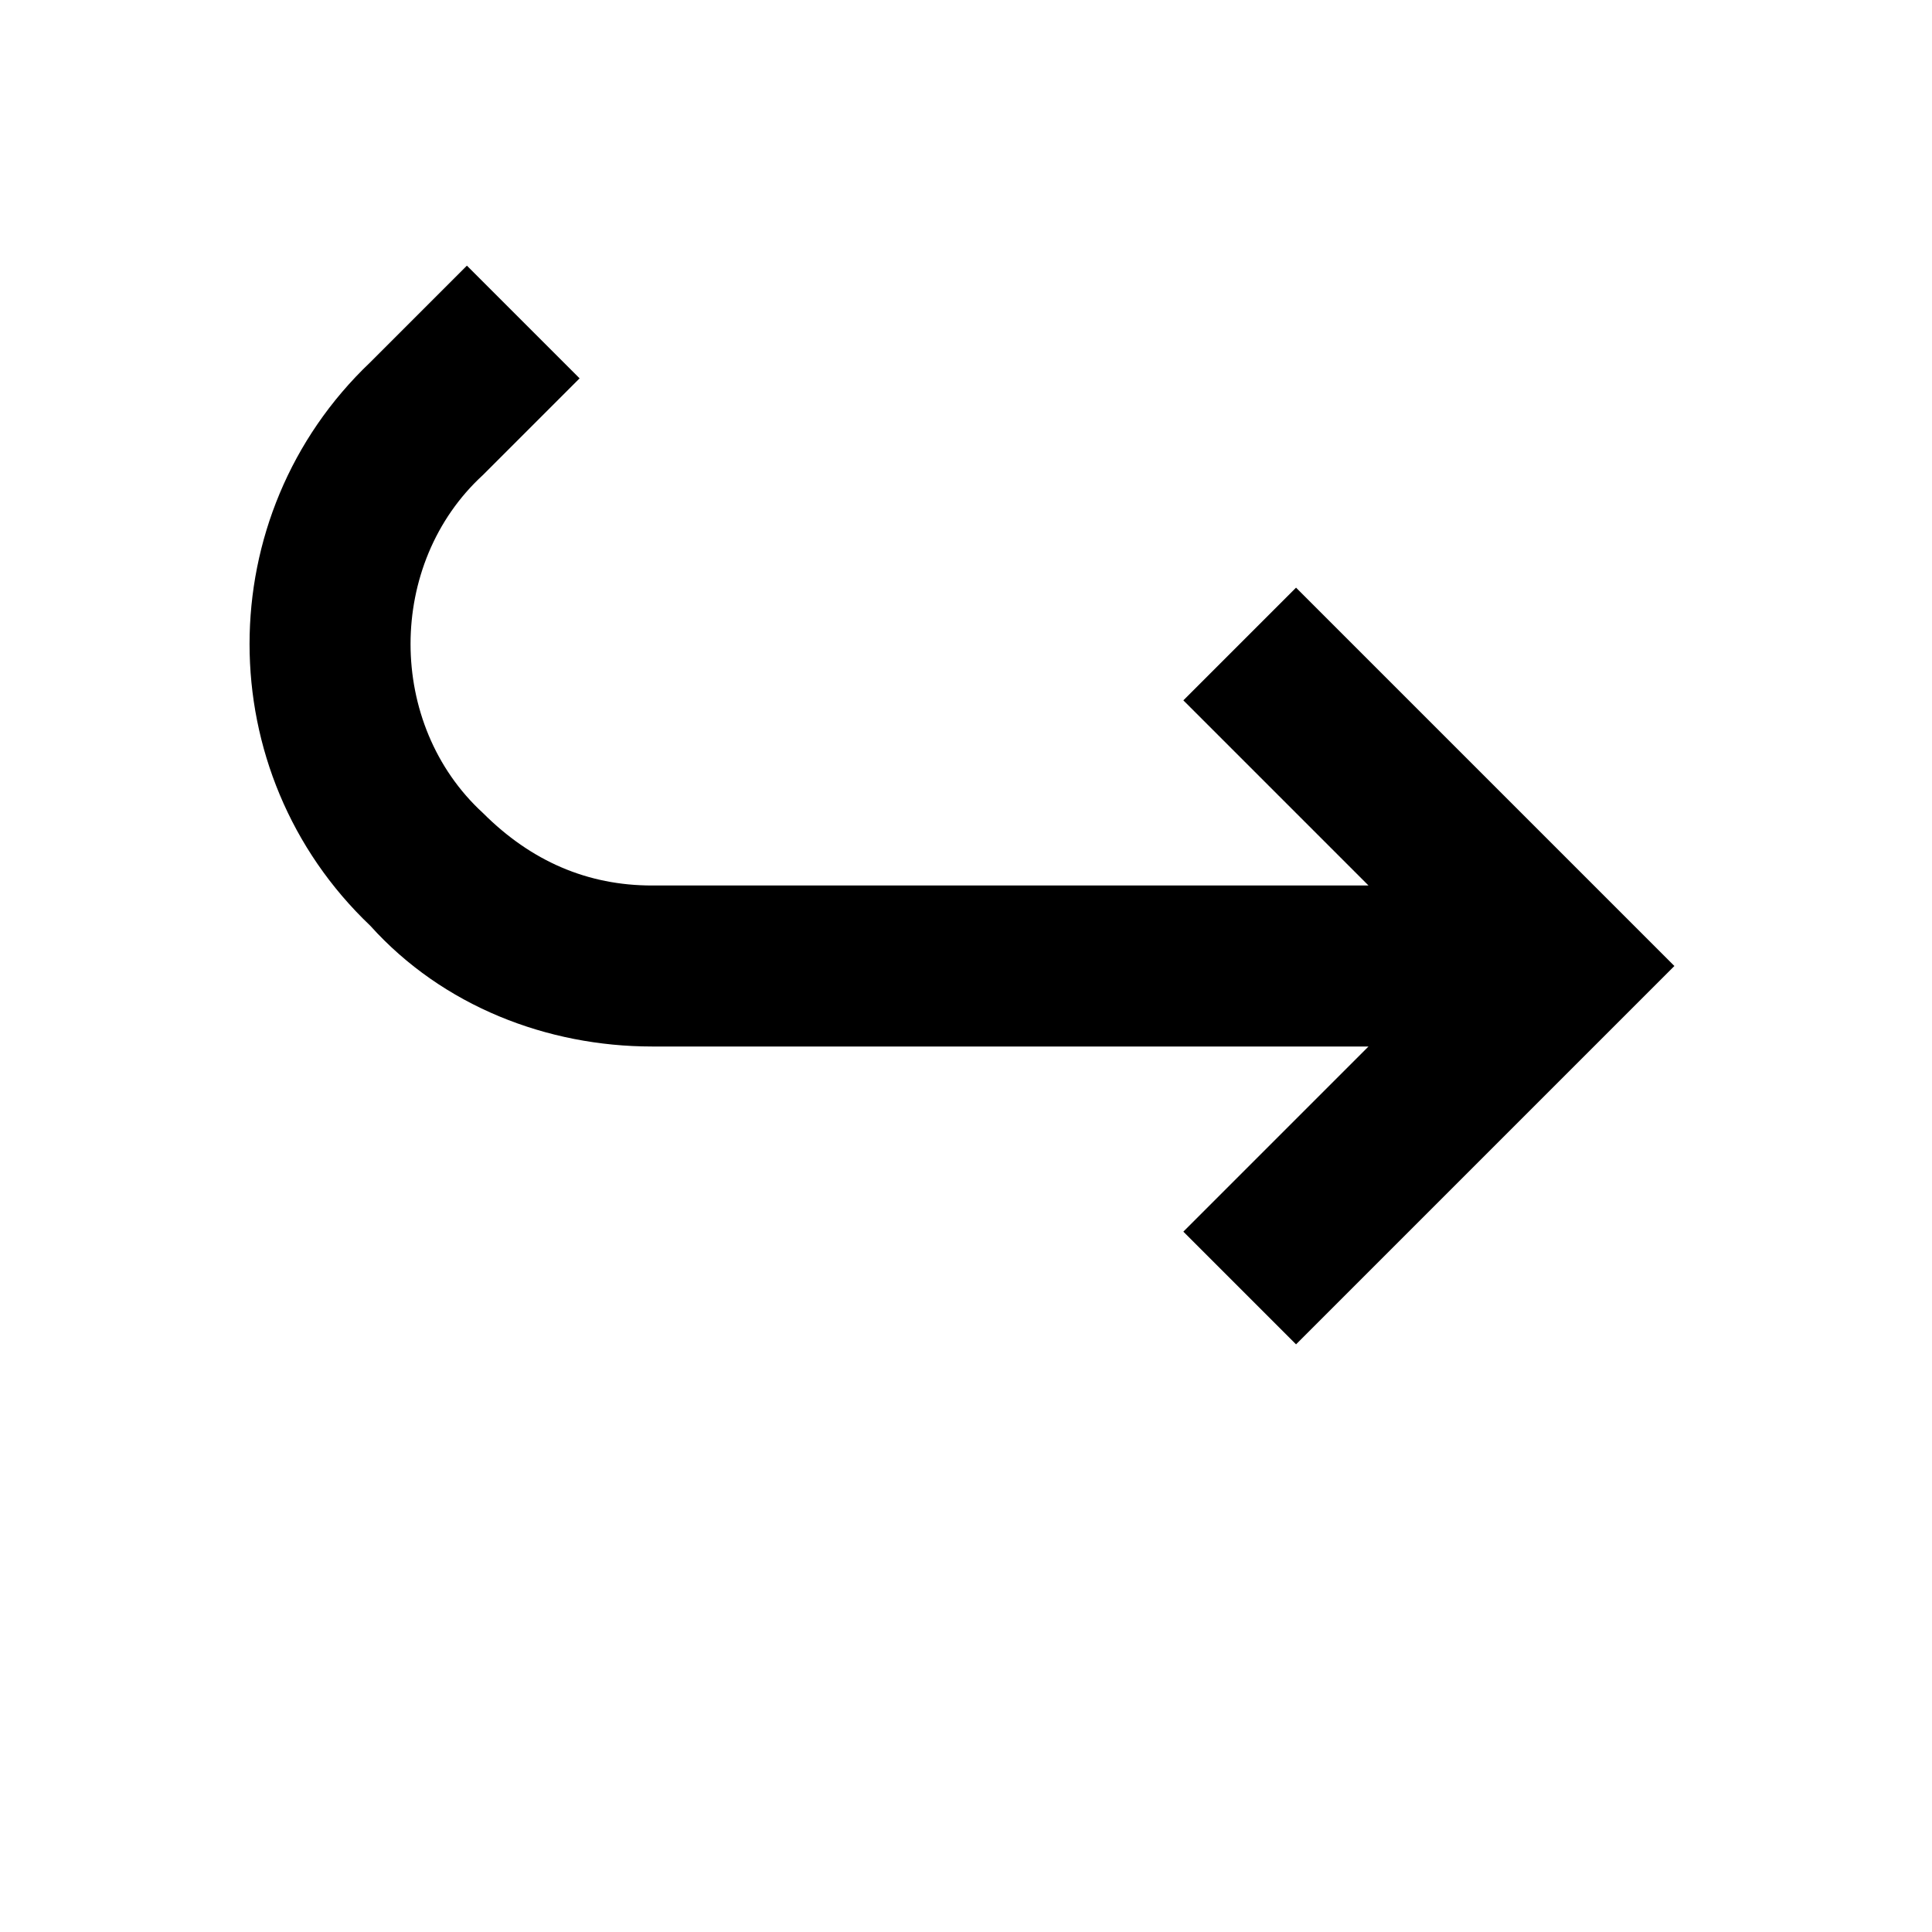 <?xml version="1.0" encoding="utf-8"?>
<!-- Generator: Adobe Illustrator 18.0.0, SVG Export Plug-In . SVG Version: 6.00 Build 0)  -->
<!DOCTYPE svg PUBLIC "-//W3C//DTD SVG 1.1//EN" "http://www.w3.org/Graphics/SVG/1.1/DTD/svg11.dtd">
<svg version="1.1" id="Layer_1" xmlns="http://www.w3.org/2000/svg" xmlns:xlink="http://www.w3.org/1999/xlink" x="0px" y="0px"
	 viewBox="0 0 24 24" enable-background="new 0 0 24 24" xml:space="preserve">
<path d="M4.6,4.5l1.2-1.2l1.4,1.4L6,5.9C4.8,7,4.8,9,6,10.1C6.6,10.7,7.3,11,8.1,11H17l-2.3-2.3l1.4-1.4l4.7,4.7l-4.7,4.7l-1.4-1.4
	L17,13H8.1c-1.3,0-2.6-0.5-3.5-1.5C2.6,9.6,2.6,6.4,4.6,4.5z"/>
</svg>
